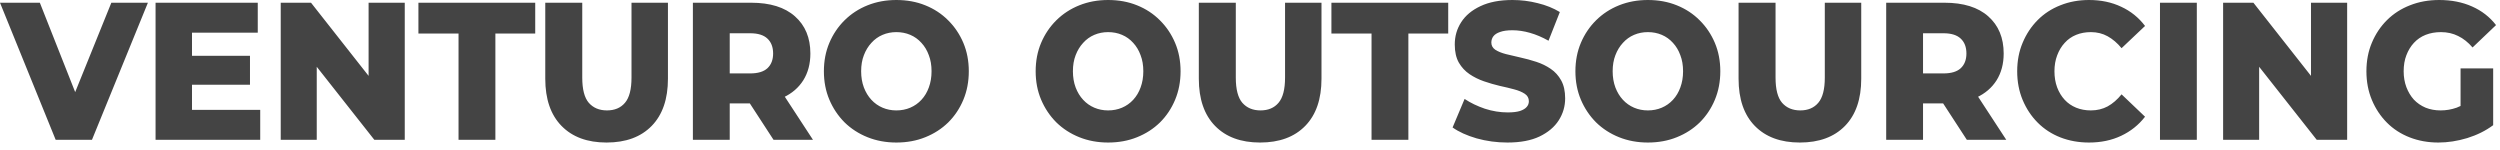 <?xml version="1.0" encoding="utf-8"?>
<svg xmlns="http://www.w3.org/2000/svg" fill="none" height="100%" overflow="visible" preserveAspectRatio="none" style="display: block;" viewBox="0 0 334 20" width="100%">
<path d="M7.438 18.678L0 0.364H5.323L11.594 16.226H8.458L14.875 0.364H19.76L12.287 18.678H7.438ZM20.783 18.678V0.364H34.437V4.368H25.651V14.674H34.765V18.678H20.783ZM25.304 11.322V7.452H33.398V11.322H25.304ZM37.505 18.678V0.364H41.551L51.158 12.567H49.244V0.364H54.075V18.678H50.01L40.403 6.494H42.317V18.678H37.505ZM61.261 18.678V4.483H55.901V0.364H71.506V4.483H66.183V18.678H61.261ZM81.033 19.042C78.469 19.042 76.464 18.301 75.018 16.82C73.572 15.338 72.848 13.237 72.848 10.517V0.364H77.789V10.364C77.789 11.935 78.08 13.059 78.664 13.736C79.259 14.412 80.067 14.751 81.088 14.751C82.121 14.751 82.923 14.412 83.494 13.736C84.078 13.059 84.369 11.935 84.369 10.364V0.364H89.237V10.517C89.237 13.237 88.513 15.338 87.067 16.82C85.621 18.301 83.61 19.042 81.033 19.042ZM92.57 18.678V0.364H100.354C102.894 0.364 104.845 0.971 106.206 2.184C107.579 3.397 108.266 5.051 108.266 7.146C108.266 8.525 107.95 9.719 107.318 10.728C106.686 11.724 105.793 12.49 104.638 13.027C103.484 13.55 102.11 13.812 100.518 13.812H95.305L97.492 11.647V18.678H92.57ZM103.344 18.678L99.005 12.011H104.255L108.612 18.678H103.344ZM97.492 12.184L95.305 9.808H100.227C101.26 9.808 102.025 9.578 102.524 9.119C103.034 8.646 103.289 7.988 103.289 7.146C103.289 6.29 103.034 5.626 102.524 5.153C102.025 4.681 101.26 4.444 100.227 4.444H95.305L97.492 2.069V12.184ZM119.752 19.042C118.367 19.042 117.085 18.806 115.906 18.333C114.727 17.861 113.7 17.197 112.825 16.341C111.962 15.472 111.288 14.463 110.802 13.314C110.315 12.165 110.072 10.9 110.072 9.521C110.072 8.142 110.315 6.877 110.802 5.728C111.288 4.579 111.962 3.576 112.825 2.72C113.7 1.852 114.727 1.181 115.906 0.709C117.085 0.236 118.367 0 119.752 0C121.162 0 122.45 0.236 123.617 0.709C124.795 1.181 125.816 1.852 126.679 2.72C127.542 3.576 128.217 4.579 128.703 5.728C129.189 6.877 129.432 8.142 129.432 9.521C129.432 10.9 129.189 12.171 128.703 13.333C128.217 14.495 127.542 15.504 126.679 16.36C125.816 17.203 124.795 17.861 123.617 18.333C122.45 18.806 121.162 19.042 119.752 19.042ZM119.752 14.751C120.42 14.751 121.04 14.63 121.611 14.387C122.183 14.144 122.681 13.793 123.106 13.333C123.532 12.873 123.86 12.324 124.091 11.686C124.334 11.034 124.455 10.313 124.455 9.521C124.455 8.716 124.334 8.001 124.091 7.375C123.86 6.737 123.532 6.188 123.106 5.728C122.681 5.255 122.183 4.898 121.611 4.655C121.04 4.412 120.42 4.291 119.752 4.291C119.096 4.291 118.482 4.412 117.911 4.655C117.34 4.898 116.842 5.255 116.416 5.728C115.991 6.188 115.657 6.737 115.414 7.375C115.17 8.001 115.049 8.716 115.049 9.521C115.049 10.313 115.17 11.034 115.414 11.686C115.657 12.324 115.991 12.873 116.416 13.333C116.842 13.793 117.34 14.144 117.911 14.387C118.482 14.63 119.096 14.751 119.752 14.751ZM148.044 19.042C146.659 19.042 145.376 18.806 144.198 18.333C143.019 17.861 141.992 17.197 141.117 16.341C140.254 15.472 139.58 14.463 139.093 13.314C138.607 12.165 138.364 10.9 138.364 9.521C138.364 8.142 138.607 6.877 139.093 5.728C139.58 4.579 140.254 3.576 141.117 2.72C141.992 1.852 143.019 1.181 144.198 0.709C145.376 0.236 146.659 0 148.044 0C149.454 0 150.742 0.236 151.909 0.709C153.087 1.181 154.108 1.852 154.971 2.72C155.834 3.576 156.508 4.579 156.994 5.728C157.481 6.877 157.724 8.142 157.724 9.521C157.724 10.9 157.481 12.171 156.994 13.333C156.508 14.495 155.834 15.504 154.971 16.36C154.108 17.203 153.087 17.861 151.909 18.333C150.742 18.806 149.454 19.042 148.044 19.042ZM148.044 14.751C148.712 14.751 149.332 14.63 149.903 14.387C150.475 14.144 150.973 13.793 151.398 13.333C151.823 12.873 152.152 12.324 152.383 11.686C152.626 11.034 152.747 10.313 152.747 9.521C152.747 8.716 152.626 8.001 152.383 7.375C152.152 6.737 151.823 6.188 151.398 5.728C150.973 5.255 150.475 4.898 149.903 4.655C149.332 4.412 148.712 4.291 148.044 4.291C147.388 4.291 146.774 4.412 146.203 4.655C145.632 4.898 145.133 5.255 144.708 5.728C144.283 6.188 143.948 6.737 143.705 7.375C143.462 8.001 143.341 8.716 143.341 9.521C143.341 10.313 143.462 11.034 143.705 11.686C143.948 12.324 144.283 12.873 144.708 13.333C145.133 13.793 145.632 14.144 146.203 14.387C146.774 14.63 147.388 14.751 148.044 14.751ZM168.347 19.042C165.783 19.042 163.778 18.301 162.332 16.82C160.886 15.338 160.163 13.237 160.163 10.517V0.364H165.103V10.364C165.103 11.935 165.394 13.059 165.978 13.736C166.573 14.412 167.381 14.751 168.402 14.751C169.435 14.751 170.237 14.412 170.808 13.736C171.392 13.059 171.683 11.935 171.683 10.364V0.364H176.551V10.517C176.551 13.237 175.828 15.338 174.381 16.82C172.935 18.301 170.924 19.042 168.347 19.042ZM183.237 18.678V4.483H177.877V0.364H193.482V4.483H188.159V18.678H183.237ZM201.394 19.042C199.972 19.042 198.599 18.857 197.274 18.486C195.962 18.103 194.892 17.618 194.066 17.03L195.67 13.218C196.46 13.742 197.359 14.176 198.368 14.521C199.389 14.853 200.409 15.019 201.43 15.019C202.111 15.019 202.658 14.955 203.071 14.827C203.484 14.687 203.782 14.508 203.964 14.291C204.159 14.074 204.256 13.819 204.256 13.525C204.256 13.103 204.074 12.771 203.709 12.529C203.344 12.286 202.87 12.088 202.287 11.935C201.716 11.781 201.078 11.628 200.373 11.475C199.668 11.309 198.963 11.105 198.258 10.862C197.554 10.619 196.909 10.3 196.326 9.904C195.743 9.508 195.269 8.997 194.904 8.372C194.54 7.733 194.357 6.922 194.357 5.939C194.357 4.84 194.643 3.851 195.214 2.969C195.785 2.075 196.642 1.36 197.784 0.824C198.939 0.275 200.367 0 202.068 0C203.211 0 204.335 0.14 205.441 0.421C206.547 0.69 207.531 1.086 208.394 1.609L206.881 5.441C206.042 4.968 205.216 4.617 204.402 4.387C203.6 4.157 202.816 4.042 202.05 4.042C201.37 4.042 200.823 4.119 200.409 4.272C199.996 4.412 199.699 4.604 199.516 4.847C199.334 5.089 199.243 5.37 199.243 5.69C199.243 6.085 199.419 6.405 199.771 6.647C200.124 6.877 200.592 7.069 201.175 7.222C201.771 7.363 202.421 7.516 203.126 7.682C203.83 7.835 204.535 8.027 205.24 8.257C205.945 8.486 206.589 8.799 207.172 9.195C207.756 9.591 208.224 10.108 208.576 10.747C208.929 11.386 209.105 12.184 209.105 13.142C209.105 14.202 208.819 15.179 208.248 16.073C207.677 16.967 206.82 17.688 205.678 18.237C204.547 18.774 203.12 19.042 201.394 19.042ZM220.155 19.042C218.769 19.042 217.487 18.806 216.308 18.333C215.129 17.861 214.102 17.197 213.227 16.341C212.365 15.472 211.69 14.463 211.204 13.314C210.718 12.165 210.475 10.9 210.475 9.521C210.475 8.142 210.718 6.877 211.204 5.728C211.69 4.579 212.365 3.576 213.227 2.72C214.102 1.852 215.129 1.181 216.308 0.709C217.487 0.236 218.769 0 220.155 0C221.564 0 222.852 0.236 224.019 0.709C225.198 1.181 226.219 1.852 227.082 2.72C227.944 3.576 228.619 4.579 229.105 5.728C229.591 6.877 229.834 8.142 229.834 9.521C229.834 10.9 229.591 12.171 229.105 13.333C228.619 14.495 227.944 15.504 227.082 16.36C226.219 17.203 225.198 17.861 224.019 18.333C222.852 18.806 221.564 19.042 220.155 19.042ZM220.155 14.751C220.823 14.751 221.443 14.63 222.014 14.387C222.585 14.144 223.083 13.793 223.509 13.333C223.934 12.873 224.262 12.324 224.493 11.686C224.736 11.034 224.858 10.313 224.858 9.521C224.858 8.716 224.736 8.001 224.493 7.375C224.262 6.737 223.934 6.188 223.509 5.728C223.083 5.255 222.585 4.898 222.014 4.655C221.443 4.412 220.823 4.291 220.155 4.291C219.498 4.291 218.885 4.412 218.313 4.655C217.742 4.898 217.244 5.255 216.819 5.728C216.393 6.188 216.059 6.737 215.816 7.375C215.573 8.001 215.451 8.716 215.451 9.521C215.451 10.313 215.573 11.034 215.816 11.686C216.059 12.324 216.393 12.873 216.819 13.333C217.244 13.793 217.742 14.144 218.313 14.387C218.885 14.63 219.498 14.751 220.155 14.751ZM240.458 19.042C237.894 19.042 235.889 18.301 234.442 16.82C232.996 15.338 232.273 13.237 232.273 10.517V0.364H237.213V10.364C237.213 11.935 237.505 13.059 238.088 13.736C238.684 14.412 239.492 14.751 240.513 14.751C241.546 14.751 242.348 14.412 242.919 13.736C243.502 13.059 243.794 11.935 243.794 10.364V0.364H248.661V10.517C248.661 13.237 247.938 15.338 246.492 16.82C245.046 18.301 243.034 19.042 240.458 19.042ZM251.995 18.678V0.364H259.779C262.319 0.364 264.27 0.971 265.631 2.184C267.004 3.397 267.691 5.051 267.691 7.146C267.691 8.525 267.375 9.719 266.743 10.728C266.111 11.724 265.217 12.49 264.063 13.027C262.908 13.55 261.535 13.812 259.943 13.812H254.73L256.917 11.647V18.678H251.995ZM262.769 18.678L258.43 12.011H263.68L268.037 18.678H262.769ZM256.917 12.184L254.73 9.808H259.651C260.684 9.808 261.45 9.578 261.948 9.119C262.459 8.646 262.714 7.988 262.714 7.146C262.714 6.29 262.459 5.626 261.948 5.153C261.45 4.681 260.684 4.444 259.651 4.444H254.73L256.917 2.069V12.184ZM279.086 19.042C277.712 19.042 276.436 18.812 275.258 18.352C274.091 17.892 273.082 17.235 272.232 16.379C271.381 15.524 270.712 14.514 270.226 13.352C269.74 12.19 269.497 10.913 269.497 9.521C269.497 8.129 269.74 6.858 270.226 5.709C270.712 4.547 271.381 3.538 272.232 2.682C273.082 1.826 274.091 1.169 275.258 0.709C276.436 0.236 277.712 0 279.086 0C280.69 0 282.124 0.3 283.388 0.9C284.664 1.488 285.727 2.344 286.578 3.467L283.442 6.437C282.871 5.747 282.251 5.217 281.583 4.847C280.915 4.476 280.167 4.291 279.341 4.291C278.624 4.291 277.968 4.412 277.372 4.655C276.777 4.898 276.266 5.255 275.841 5.728C275.416 6.188 275.081 6.743 274.838 7.395C274.595 8.033 274.474 8.742 274.474 9.521C274.474 10.313 274.595 11.034 274.838 11.686C275.081 12.324 275.416 12.873 275.841 13.333C276.266 13.793 276.777 14.144 277.372 14.387C277.968 14.63 278.624 14.751 279.341 14.751C280.167 14.751 280.915 14.572 281.583 14.214C282.251 13.844 282.871 13.308 283.442 12.605L286.578 15.594C285.727 16.692 284.664 17.541 283.388 18.142C282.124 18.742 280.69 19.042 279.086 19.042ZM288.573 18.678V0.364H293.495V18.678H288.573ZM297.008 18.678V0.364H301.055L310.662 12.567H308.748V0.364H313.579V18.678H309.514L299.907 6.494H301.821V18.678H297.008ZM325.759 19.042C324.386 19.042 323.11 18.812 321.931 18.352C320.752 17.892 319.738 17.235 318.887 16.379C318.036 15.524 317.368 14.514 316.882 13.352C316.396 12.19 316.153 10.913 316.153 9.521C316.153 8.129 316.396 6.858 316.882 5.709C317.368 4.547 318.042 3.538 318.905 2.682C319.768 1.826 320.789 1.169 321.968 0.709C323.159 0.236 324.459 0 325.869 0C327.509 0 328.974 0.287 330.262 0.862C331.562 1.437 332.632 2.267 333.47 3.352L330.335 6.341C329.739 5.651 329.095 5.14 328.403 4.808C327.722 4.464 326.956 4.291 326.106 4.291C325.364 4.291 324.684 4.412 324.064 4.655C323.456 4.898 322.934 5.255 322.496 5.728C322.071 6.188 321.737 6.737 321.494 7.375C321.251 8.001 321.129 8.716 321.129 9.521C321.129 10.287 321.251 10.996 321.494 11.647C321.737 12.286 322.071 12.841 322.496 13.314C322.934 13.774 323.456 14.131 324.064 14.387C324.672 14.63 325.34 14.751 326.069 14.751C326.798 14.751 327.509 14.63 328.202 14.387C328.895 14.131 329.6 13.697 330.317 13.084L333.087 16.724C332.091 17.465 330.936 18.039 329.624 18.448C328.311 18.844 327.023 19.042 325.759 19.042ZM333.087 16.724L328.731 16.034V9.138H333.087V16.724Z" fill="#444444" id="Vector"/>
</svg>